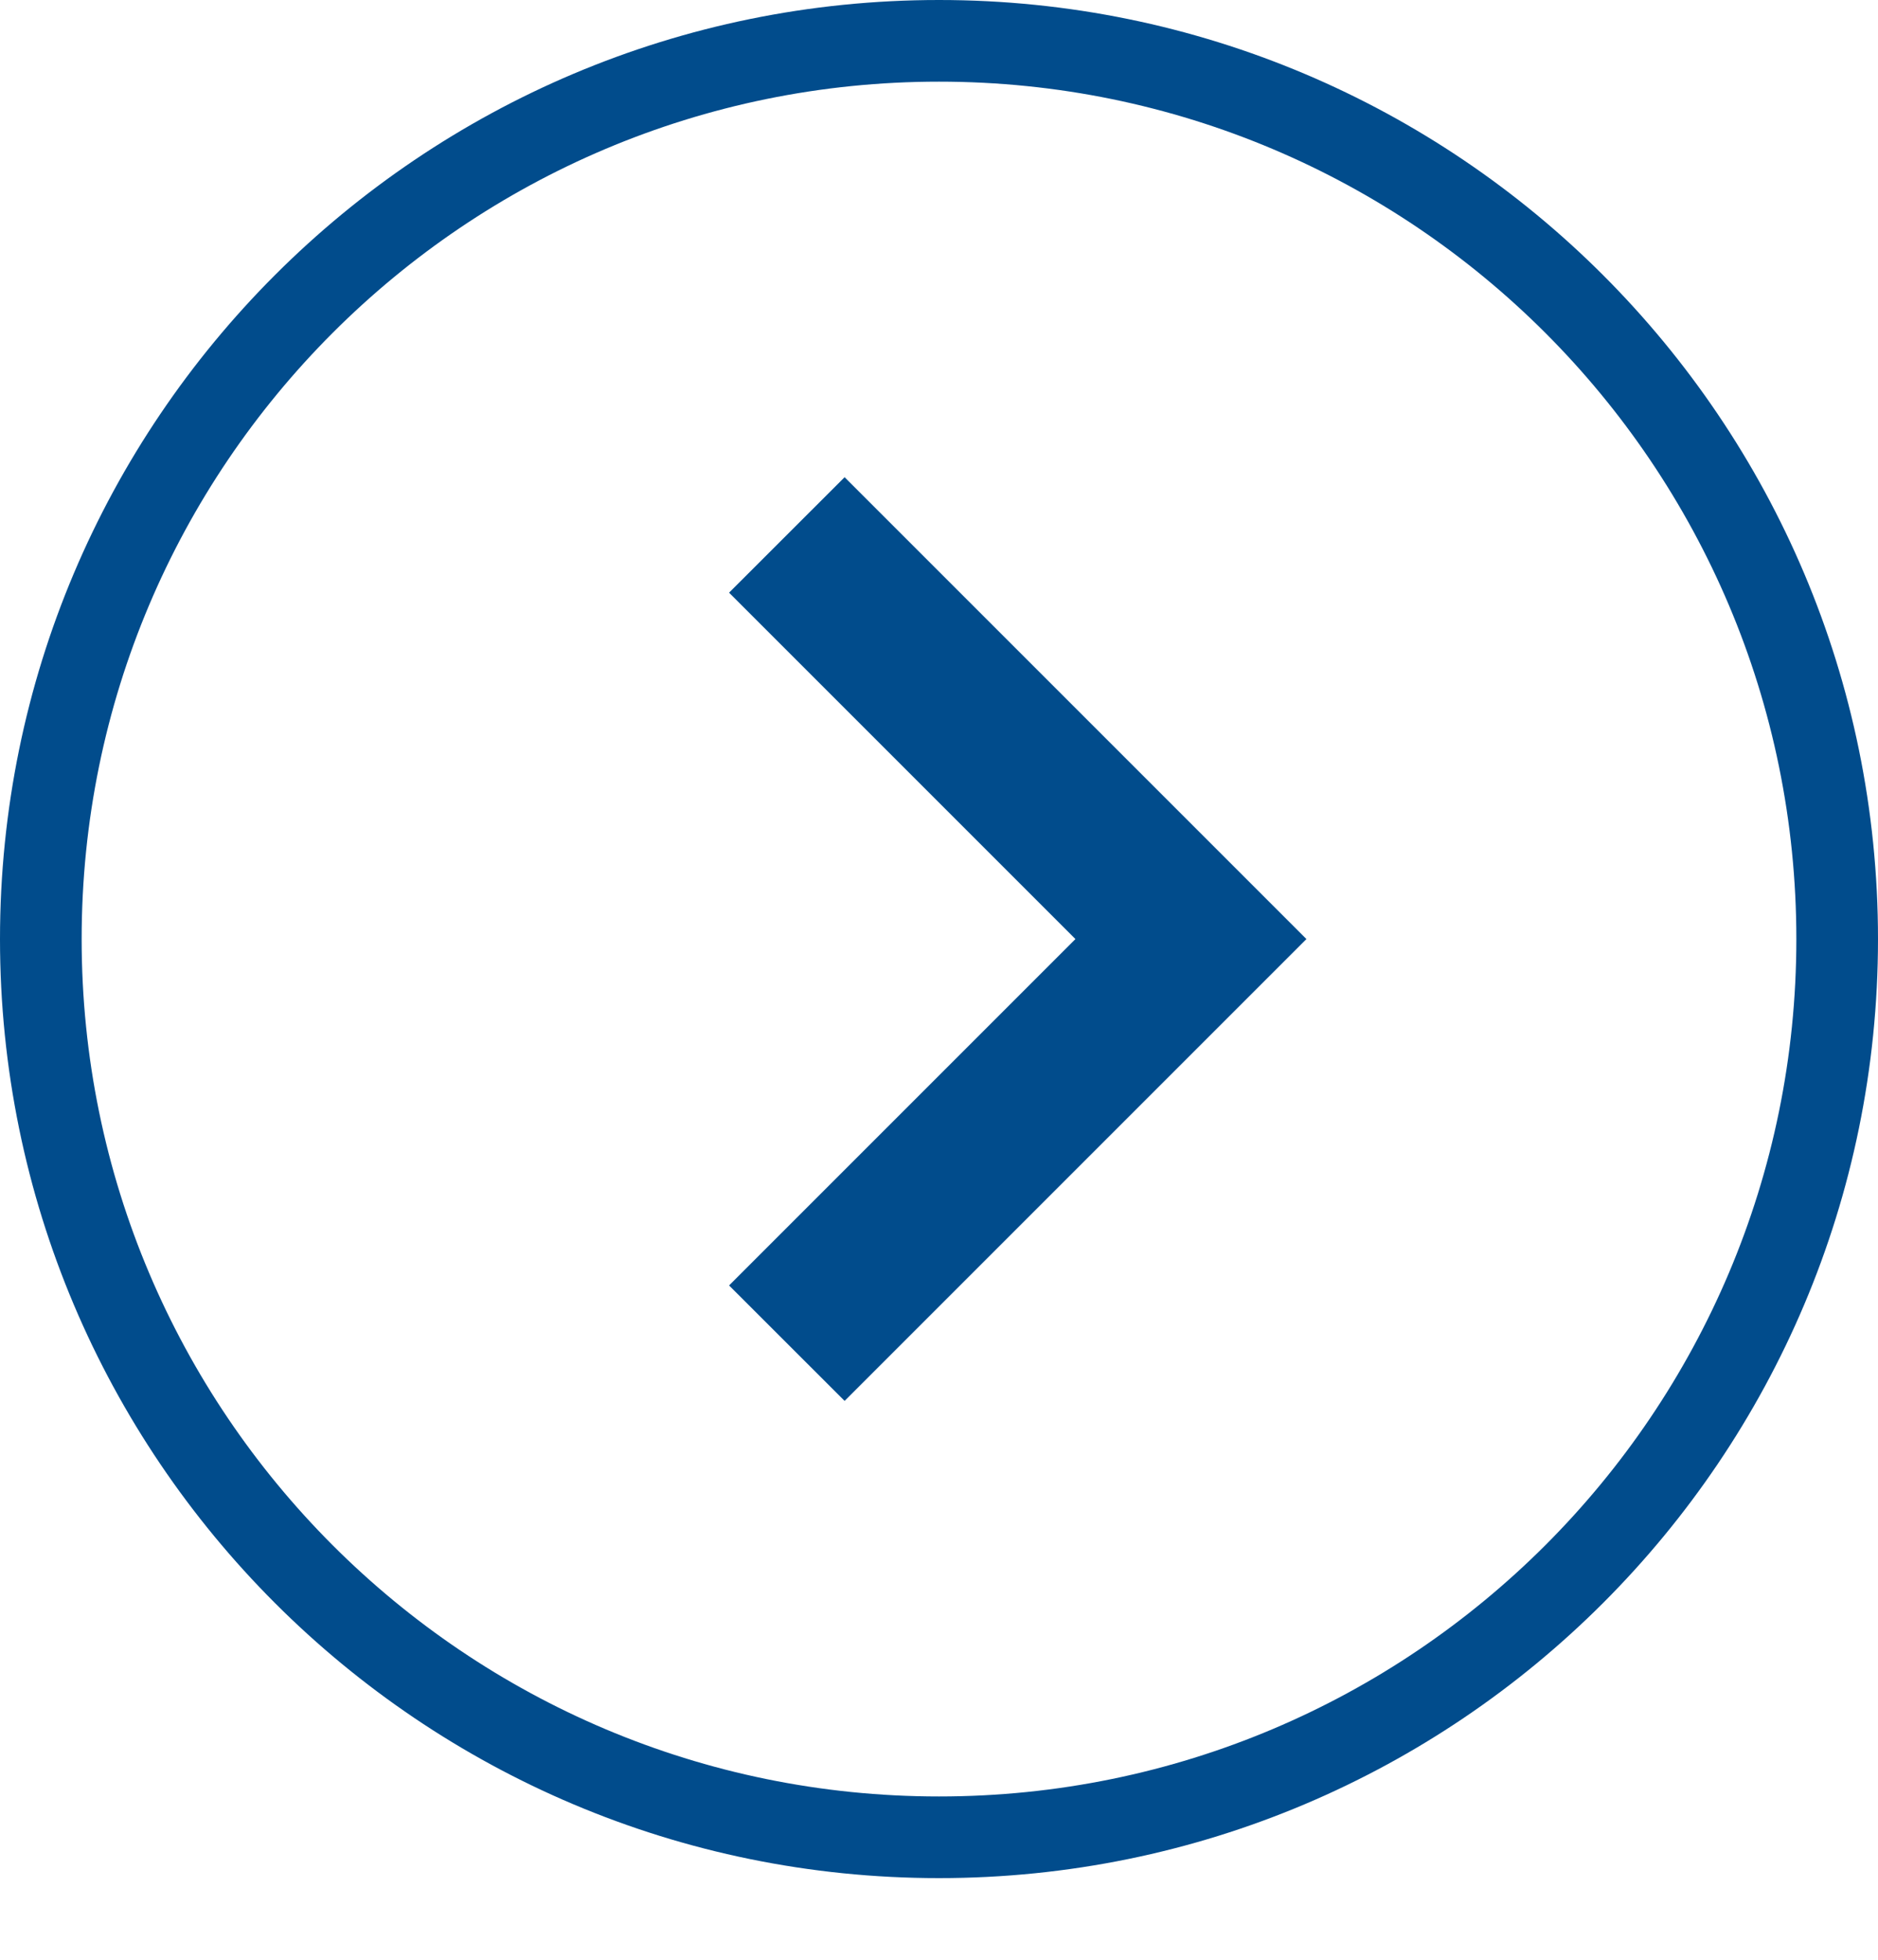 <?xml version="1.0" encoding="utf-8"?>
<!-- Generator: Adobe Illustrator 16.0.0, SVG Export Plug-In . SVG Version: 6.00 Build 0)  -->
<!DOCTYPE svg PUBLIC "-//W3C//DTD SVG 1.1//EN" "http://www.w3.org/Graphics/SVG/1.1/DTD/svg11.dtd">
<svg version="1.1" id="Layer_1" xmlns:sketch="http://www.bohemiancoding.com/sketch/ns"
	 xmlns="http://www.w3.org/2000/svg" xmlns:xlink="http://www.w3.org/1999/xlink" x="0px" y="0px" width="23px" height="24px"
	 viewBox="1 0 23 24" enable-background="new 1 0 23 24" xml:space="preserve">
<title></title>
<desc></desc>
<g id="miu">
	<g id="Artboard-1" transform="translate(-359, -191)">
		<g id="slice" transform="translate(215, 119)">
		</g>
		<path id="circle-back-arrow-outline-stroke" fill="#014C8C" d="M383,202.5c0,6.352-5.148,11.5-11.5,11.5
			c-6.352,0-11.5-5.148-11.5-11.5c0-6.352,5.148-11.5,11.5-11.5C377.852,191,383,196.148,383,202.5z M361,202.5
			c0,5.799,4.701,10.5,10.5,10.5s10.5-4.701,10.5-10.5s-4.701-10.5-10.5-10.5S361,196.701,361,202.5z M370.344,208.156l-1.415-1.414
			l4.242-4.242l-4.242-4.242l1.415-1.414L376,202.5L370.344,208.156z"/>
	</g>
</g>
</svg>

